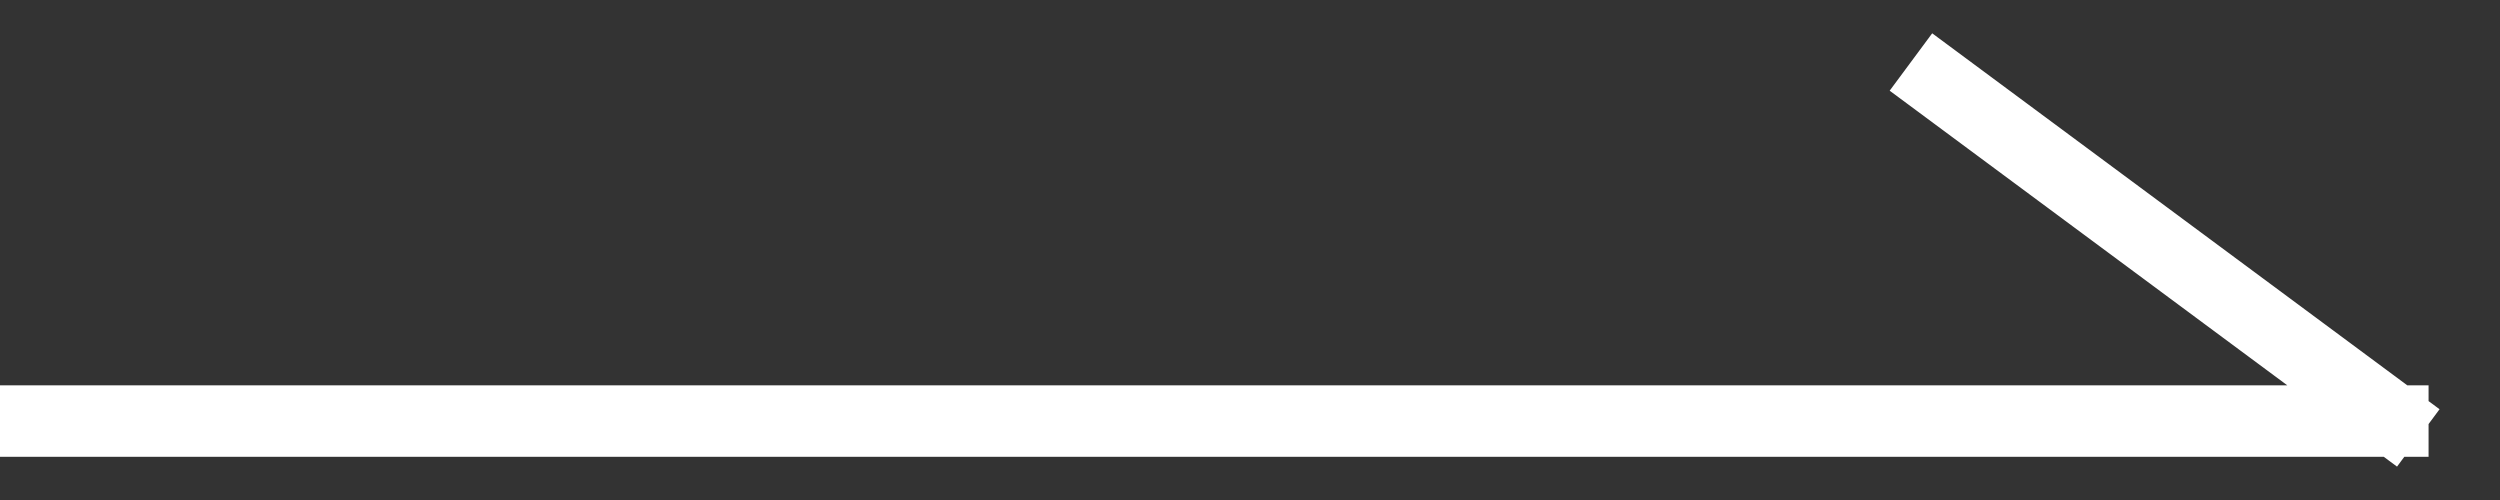 <svg width="35" height="7" viewBox="0 0 35 7" fill="none" xmlns="http://www.w3.org/2000/svg">
<rect x="0" y="0" width="35" height="7" fill="#333333" stroke="none"/>
<path d="M34 5.895L0 5.895M33.856 6.131L26.753 0.868" stroke="white"/>
</svg>

